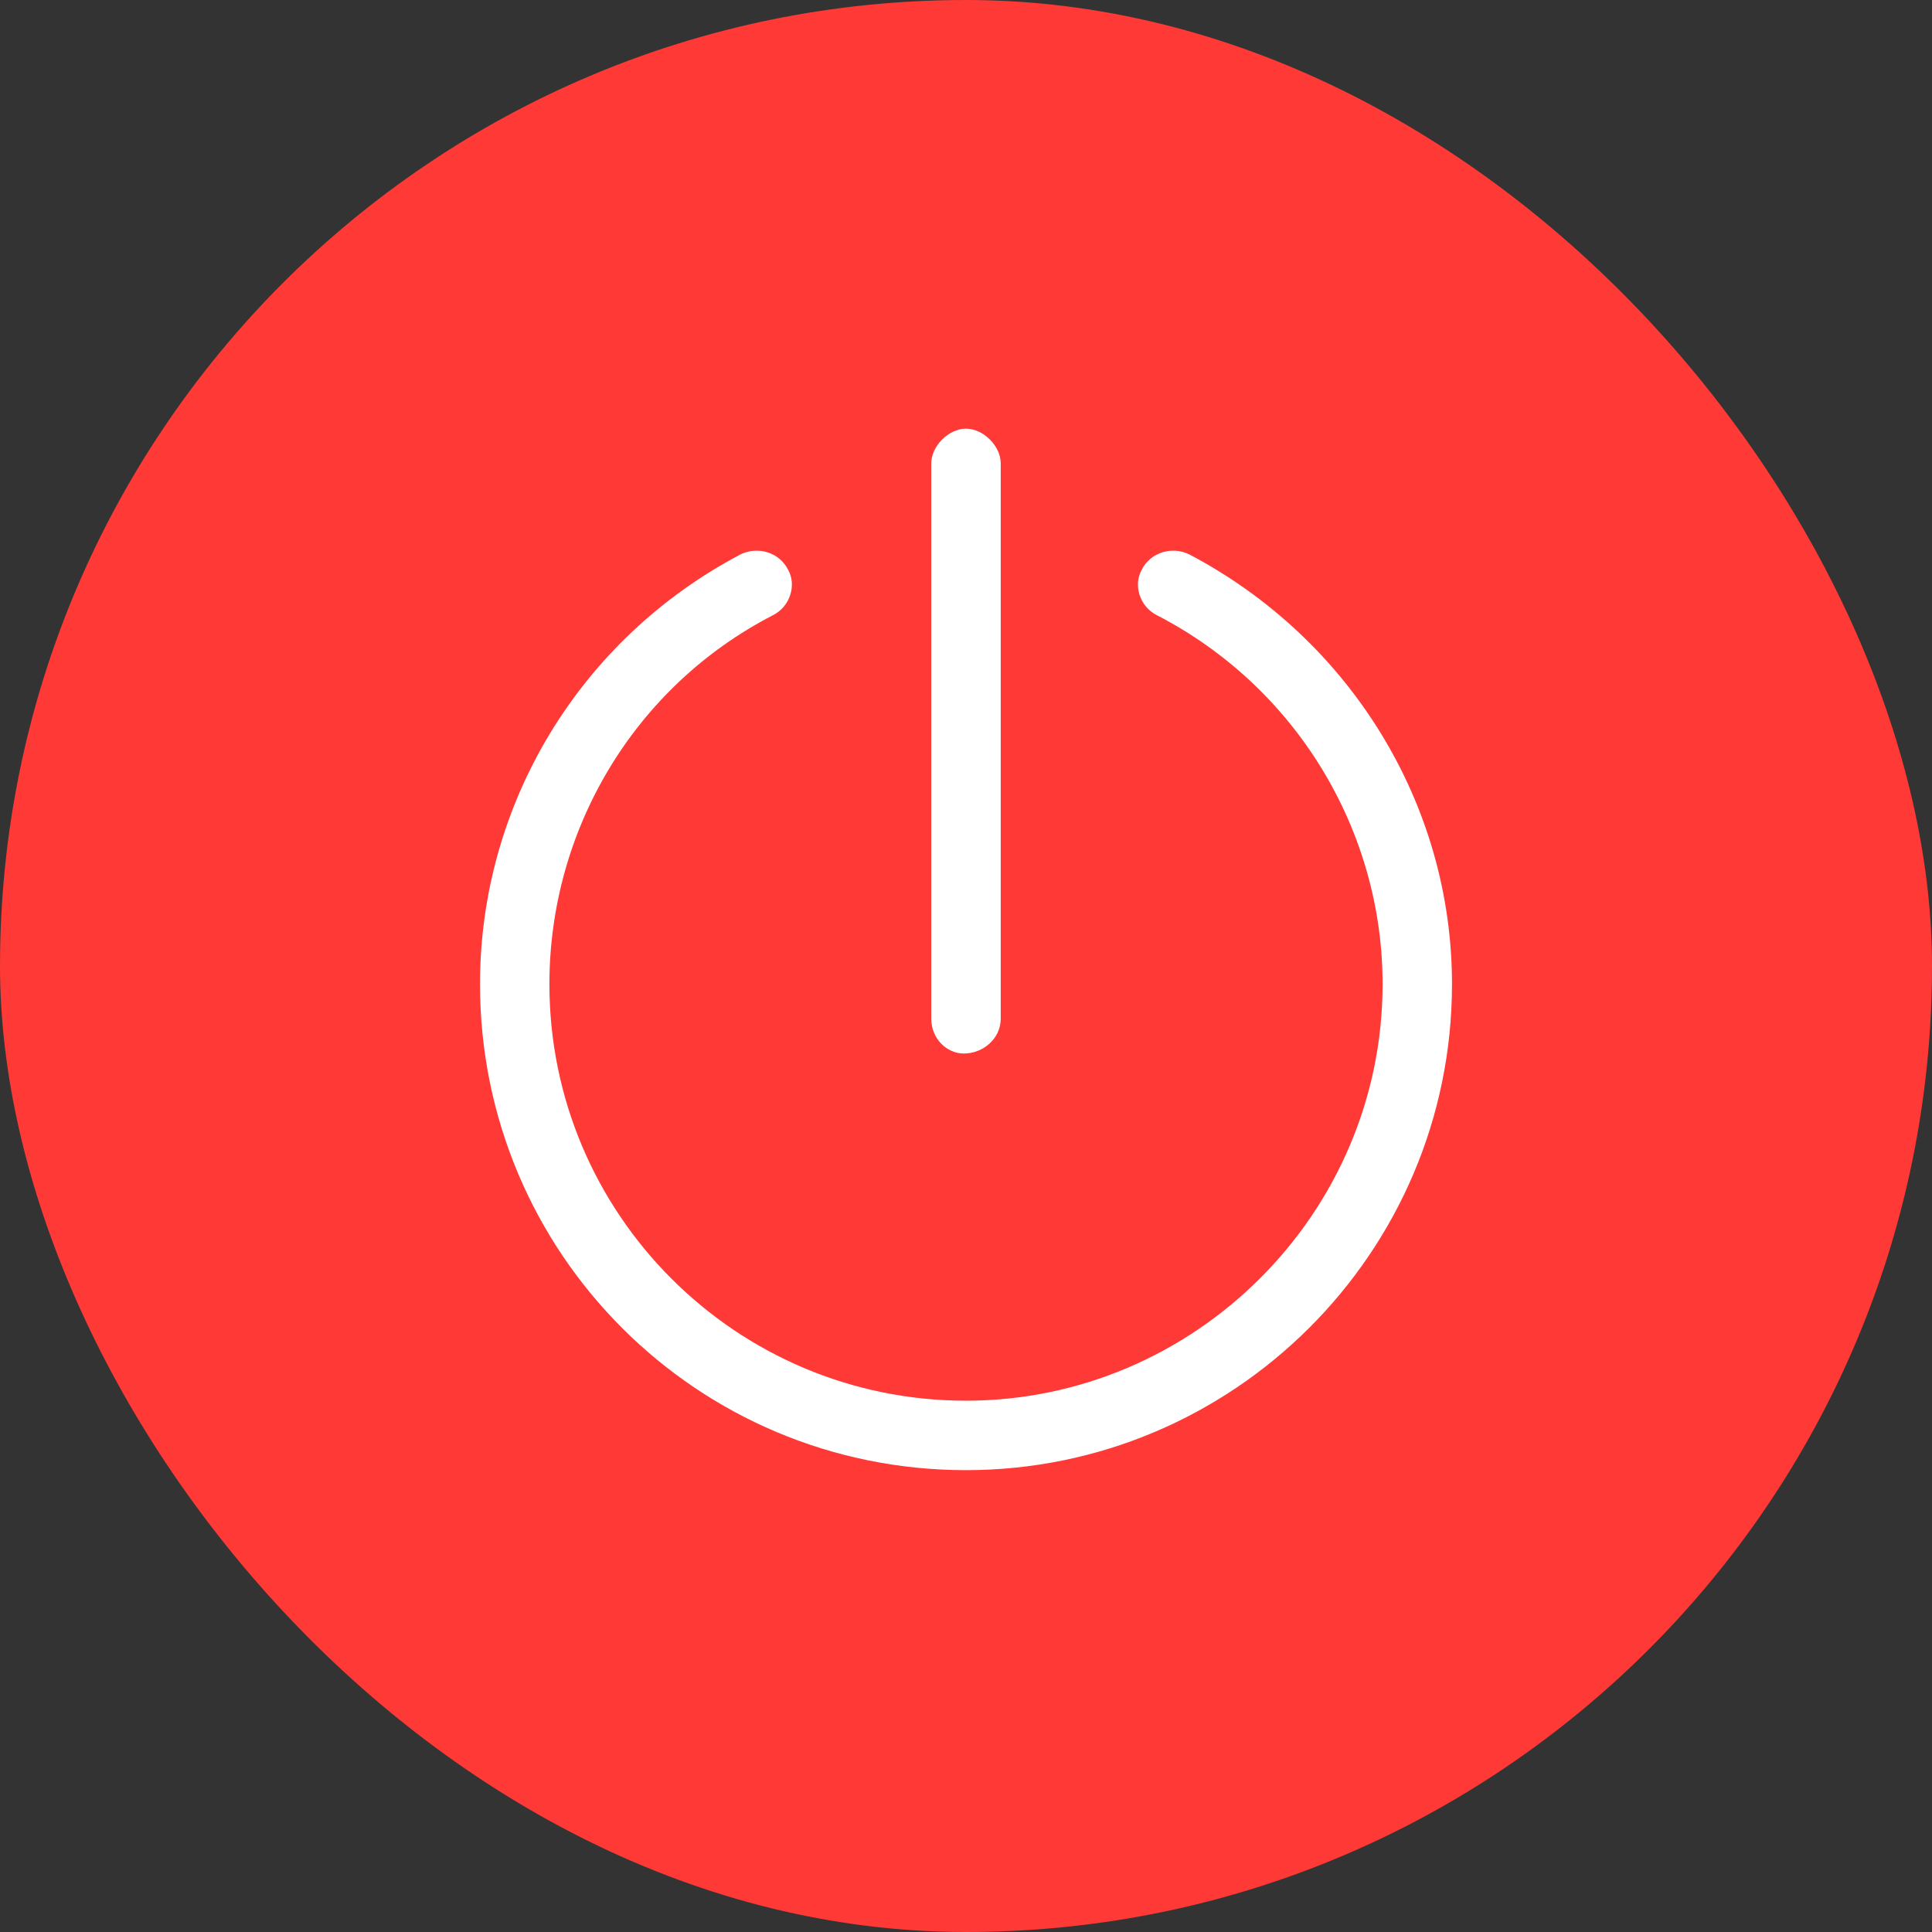 <svg width="40" height="40" viewBox="0 0 40 40" fill="none" xmlns="http://www.w3.org/2000/svg">
<rect x="0" y="0" width="40" height="40" fill="#333333" stroke="none"/>
<rect width="40" height="40" rx="20" fill="#FF3936"/>
<path d="M24.627 11.48C27.951 13.232 30.062 16.646 30.062 20.375C30.062 25.945 25.525 30.438 20 30.438C14.43 30.438 9.938 25.945 9.938 20.375C9.938 16.646 12.004 13.232 15.328 11.48C15.688 11.301 16.137 11.435 16.316 11.795C16.496 12.109 16.361 12.559 16.002 12.738C13.127 14.221 11.375 17.186 11.375 20.375C11.375 25.137 15.238 29 20 29C24.717 29 28.625 25.137 28.625 20.375C28.625 17.186 26.828 14.221 23.953 12.738C23.594 12.559 23.459 12.109 23.639 11.795C23.818 11.435 24.268 11.301 24.627 11.48ZM19.955 21.812C19.596 21.812 19.281 21.498 19.281 21.094V9.594C19.281 9.234 19.641 8.875 20 8.875C20.359 8.875 20.719 9.234 20.719 9.594V21.094C20.719 21.498 20.359 21.812 19.955 21.812Z" fill="white"/>
</svg>
